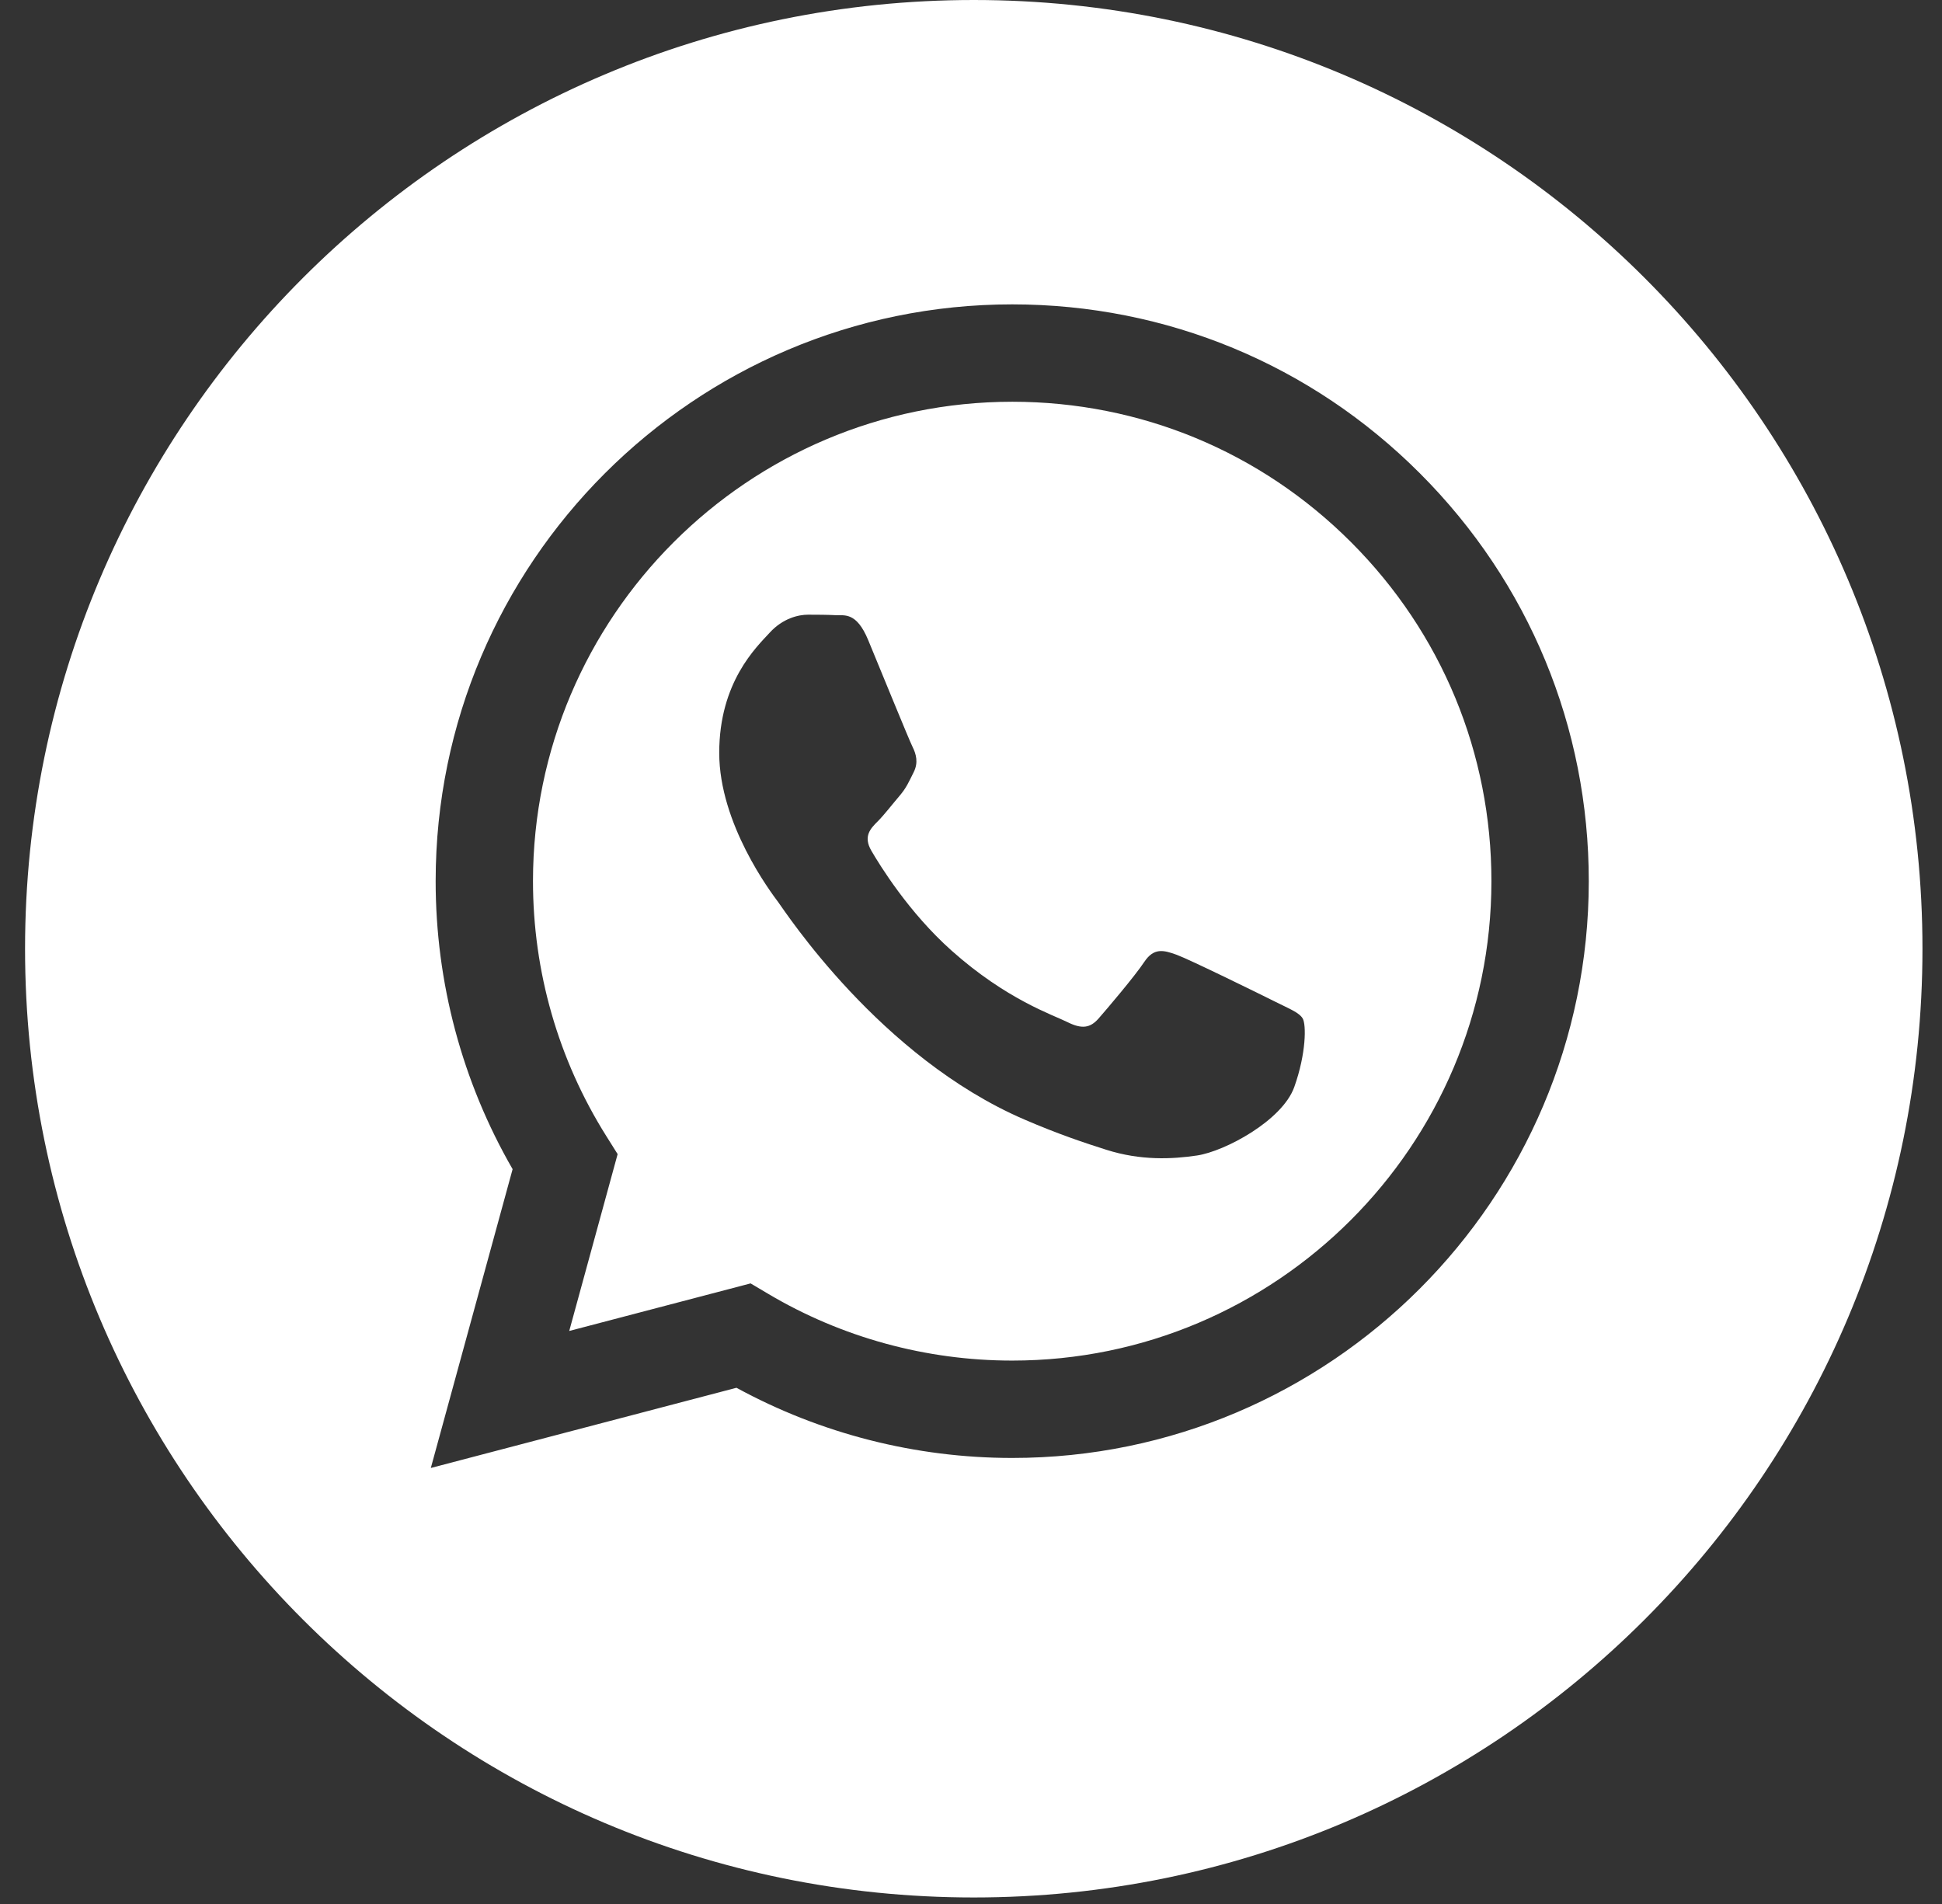 <?xml version="1.0" encoding="UTF-8"?> <svg xmlns="http://www.w3.org/2000/svg" width="51" height="50" viewBox="0 0 51 50" fill="none"><rect x="0" y="0" width="51" height="50" fill="#333333" stroke="none"/> <g clip-path="url(#clip0_209_943)"> <path d="M26.587 10.55C19.645 10.55 14 16.196 13.997 23.135C13.996 25.513 14.662 27.828 15.921 29.832L16.22 30.308L14.949 34.952L19.712 33.703L20.172 33.976C22.104 35.123 24.319 35.729 26.577 35.73H26.582C33.519 35.73 39.164 30.084 39.167 23.145C39.169 19.782 37.861 16.62 35.484 14.241C33.108 11.862 29.949 10.552 26.587 10.55ZM33.99 28.545C33.675 29.429 32.163 30.236 31.436 30.344C30.785 30.441 29.96 30.482 29.054 30.194C28.505 30.02 27.8 29.787 26.897 29.397C23.101 27.759 20.622 23.937 20.433 23.685C20.244 23.432 18.888 21.634 18.888 19.771C18.888 17.909 19.866 16.994 20.213 16.615C20.559 16.236 20.969 16.142 21.221 16.142C21.474 16.142 21.726 16.144 21.947 16.155C22.179 16.166 22.491 16.067 22.798 16.804C23.113 17.562 23.87 19.424 23.965 19.613C24.059 19.802 24.122 20.023 23.996 20.276C23.869 20.528 23.807 20.686 23.617 20.907C23.428 21.128 23.22 21.4 23.05 21.57C22.86 21.758 22.663 21.963 22.884 22.342C23.105 22.721 23.864 23.96 24.989 24.963C26.434 26.252 27.653 26.651 28.032 26.841C28.41 27.03 28.631 26.998 28.851 26.746C29.072 26.494 29.797 25.641 30.049 25.263C30.301 24.884 30.553 24.947 30.901 25.073C31.247 25.2 33.107 26.114 33.486 26.304C33.864 26.494 34.116 26.588 34.211 26.746C34.305 26.904 34.305 27.662 33.99 28.545Z" fill="white"></path> <path d="M25.573 0C11.813 0 0.658 11.155 0.658 24.915C0.658 38.674 11.813 49.829 25.573 49.829C39.333 49.829 50.487 38.674 50.487 24.915C50.487 11.155 39.333 0 25.573 0ZM26.582 38.287C26.582 38.287 26.583 38.287 26.582 38.287H26.576C24.042 38.286 21.552 37.65 19.341 36.444L11.314 38.55L13.462 30.703C12.137 28.407 11.44 25.802 11.441 23.134C11.444 14.785 18.237 7.993 26.582 7.993C30.633 7.994 34.435 9.571 37.293 12.434C40.152 15.295 41.726 19.1 41.724 23.146C41.72 31.494 34.927 38.287 26.582 38.287Z" fill="white"></path> </g> <defs> <clipPath id="clip0_209_943"> <rect width="49.829" height="49.829" fill="white" transform="translate(0.658)"></rect> </clipPath> </defs> </svg> 